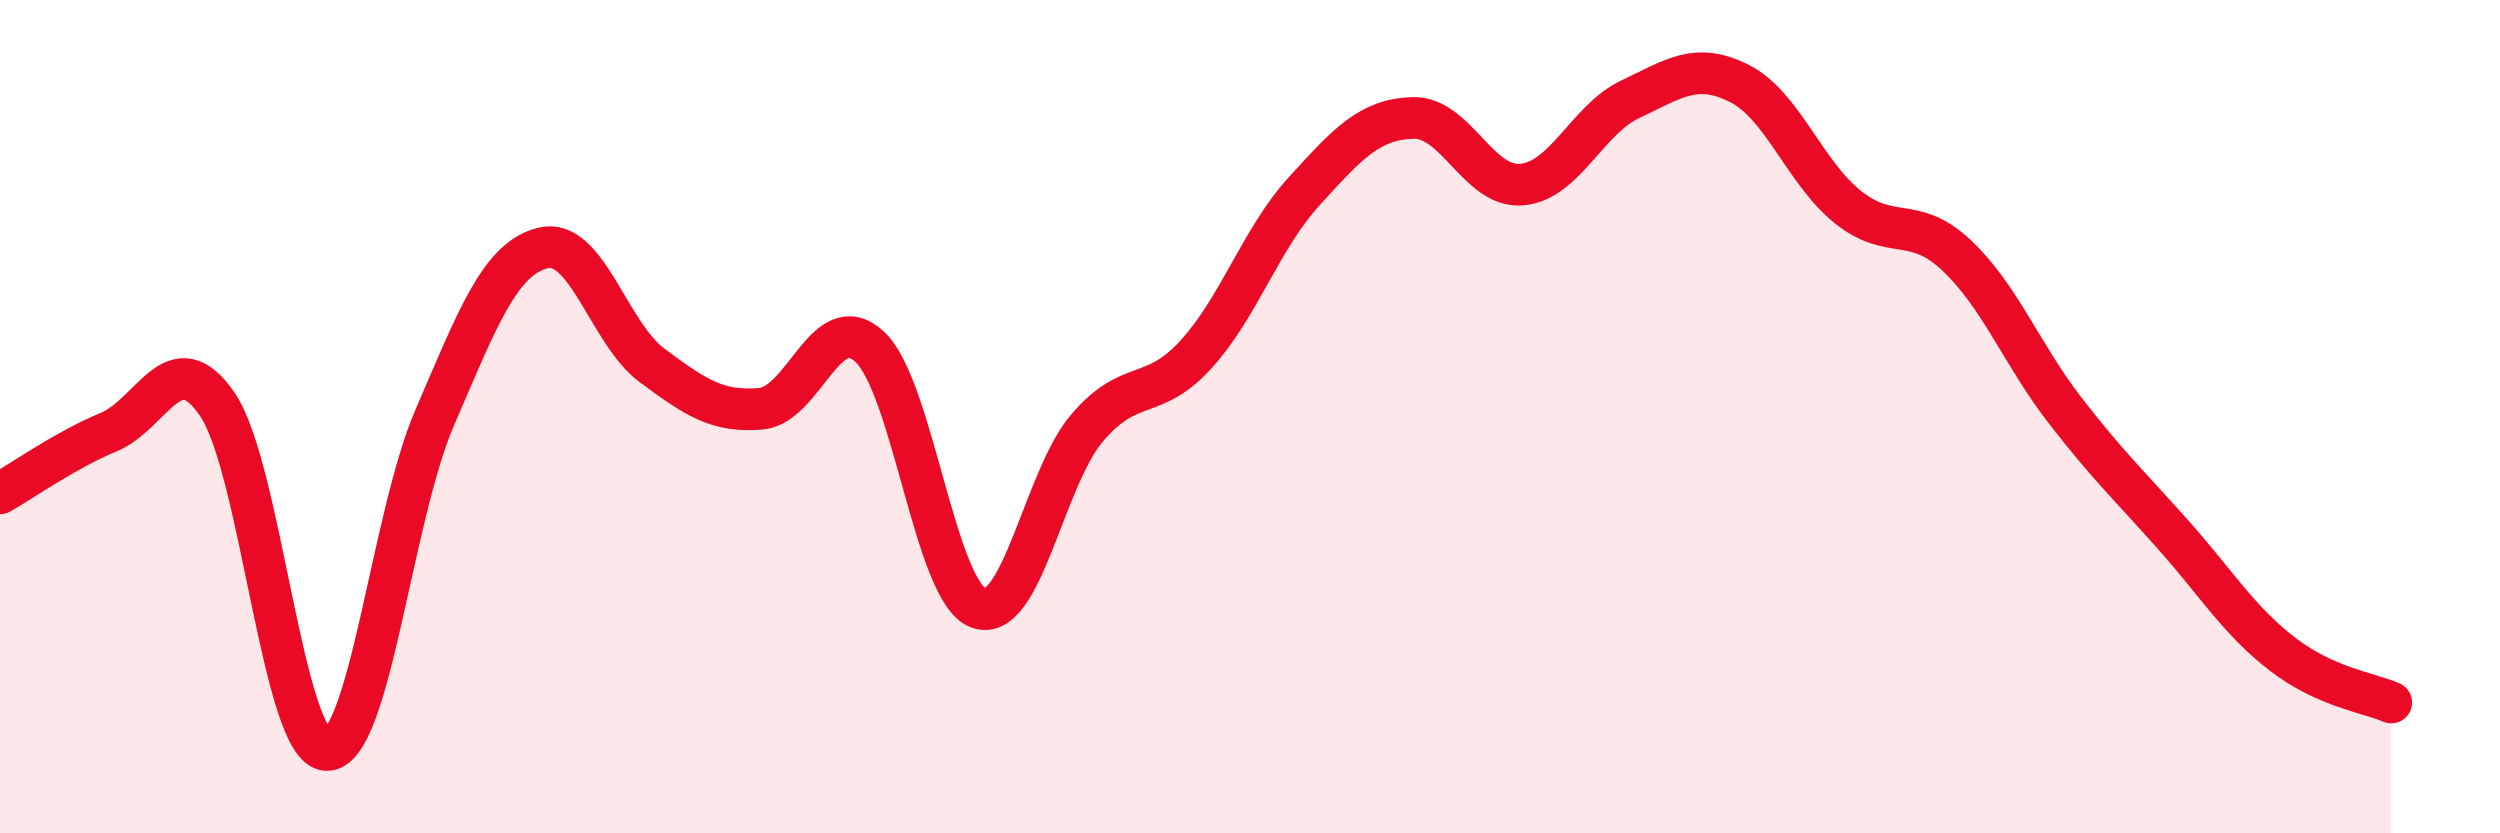 
    <svg width="60" height="20" viewBox="0 0 60 20" xmlns="http://www.w3.org/2000/svg">
      <path
        d="M 0,11.84 C 0.52,11.55 1.57,10.8 2.61,10.37 C 3.65,9.94 4.18,8.18 5.22,9.71 C 6.26,11.24 6.79,17.94 7.83,18 C 8.87,18.06 9.39,12.44 10.43,10.03 C 11.47,7.62 12,6.2 13.04,5.95 C 14.08,5.7 14.61,8 15.65,8.77 C 16.69,9.54 17.22,9.9 18.26,9.81 C 19.3,9.72 19.83,7.36 20.87,8.32 C 21.91,9.28 22.44,14.2 23.48,14.59 C 24.52,14.98 25.05,11.49 26.09,10.27 C 27.13,9.05 27.66,9.65 28.7,8.51 C 29.74,7.37 30.26,5.73 31.3,4.59 C 32.34,3.45 32.87,2.86 33.91,2.83 C 34.95,2.8 35.48,4.52 36.52,4.43 C 37.56,4.34 38.09,2.87 39.13,2.38 C 40.17,1.89 40.7,1.48 41.74,2 C 42.78,2.52 43.31,4.14 44.35,4.97 C 45.39,5.8 45.92,5.15 46.96,6.13 C 48,7.11 48.53,8.52 49.57,9.86 C 50.61,11.2 51.13,11.68 52.17,12.85 C 53.21,14.02 53.74,14.9 54.78,15.7 C 55.82,16.5 56.87,16.63 57.39,16.86L57.39 20L0 20Z"
        fill="#EB0A25"
        opacity="0.1"
        stroke-linecap="round"
        stroke-linejoin="round"
      />
      <path
        d="M 0,11.84 C 0.52,11.55 1.57,10.8 2.61,10.37 C 3.65,9.94 4.18,8.18 5.22,9.71 C 6.26,11.24 6.79,17.94 7.83,18 C 8.87,18.06 9.39,12.44 10.43,10.03 C 11.47,7.62 12,6.2 13.04,5.95 C 14.08,5.7 14.61,8 15.65,8.77 C 16.69,9.54 17.22,9.9 18.26,9.81 C 19.3,9.72 19.83,7.36 20.87,8.32 C 21.91,9.28 22.44,14.2 23.48,14.59 C 24.52,14.98 25.05,11.49 26.09,10.27 C 27.13,9.05 27.66,9.65 28.7,8.51 C 29.74,7.37 30.26,5.73 31.3,4.59 C 32.34,3.45 32.87,2.86 33.91,2.83 C 34.95,2.8 35.48,4.52 36.52,4.43 C 37.56,4.34 38.09,2.87 39.13,2.38 C 40.17,1.89 40.7,1.48 41.74,2 C 42.78,2.52 43.31,4.14 44.35,4.97 C 45.39,5.8 45.92,5.15 46.96,6.13 C 48,7.11 48.53,8.52 49.57,9.86 C 50.61,11.2 51.13,11.68 52.17,12.85 C 53.21,14.02 53.74,14.9 54.78,15.7 C 55.82,16.5 56.87,16.63 57.39,16.86"
        stroke="#EB0A25"
        stroke-width="1"
        fill="none"
        stroke-linecap="round"
        stroke-linejoin="round"
      />
    </svg>
  